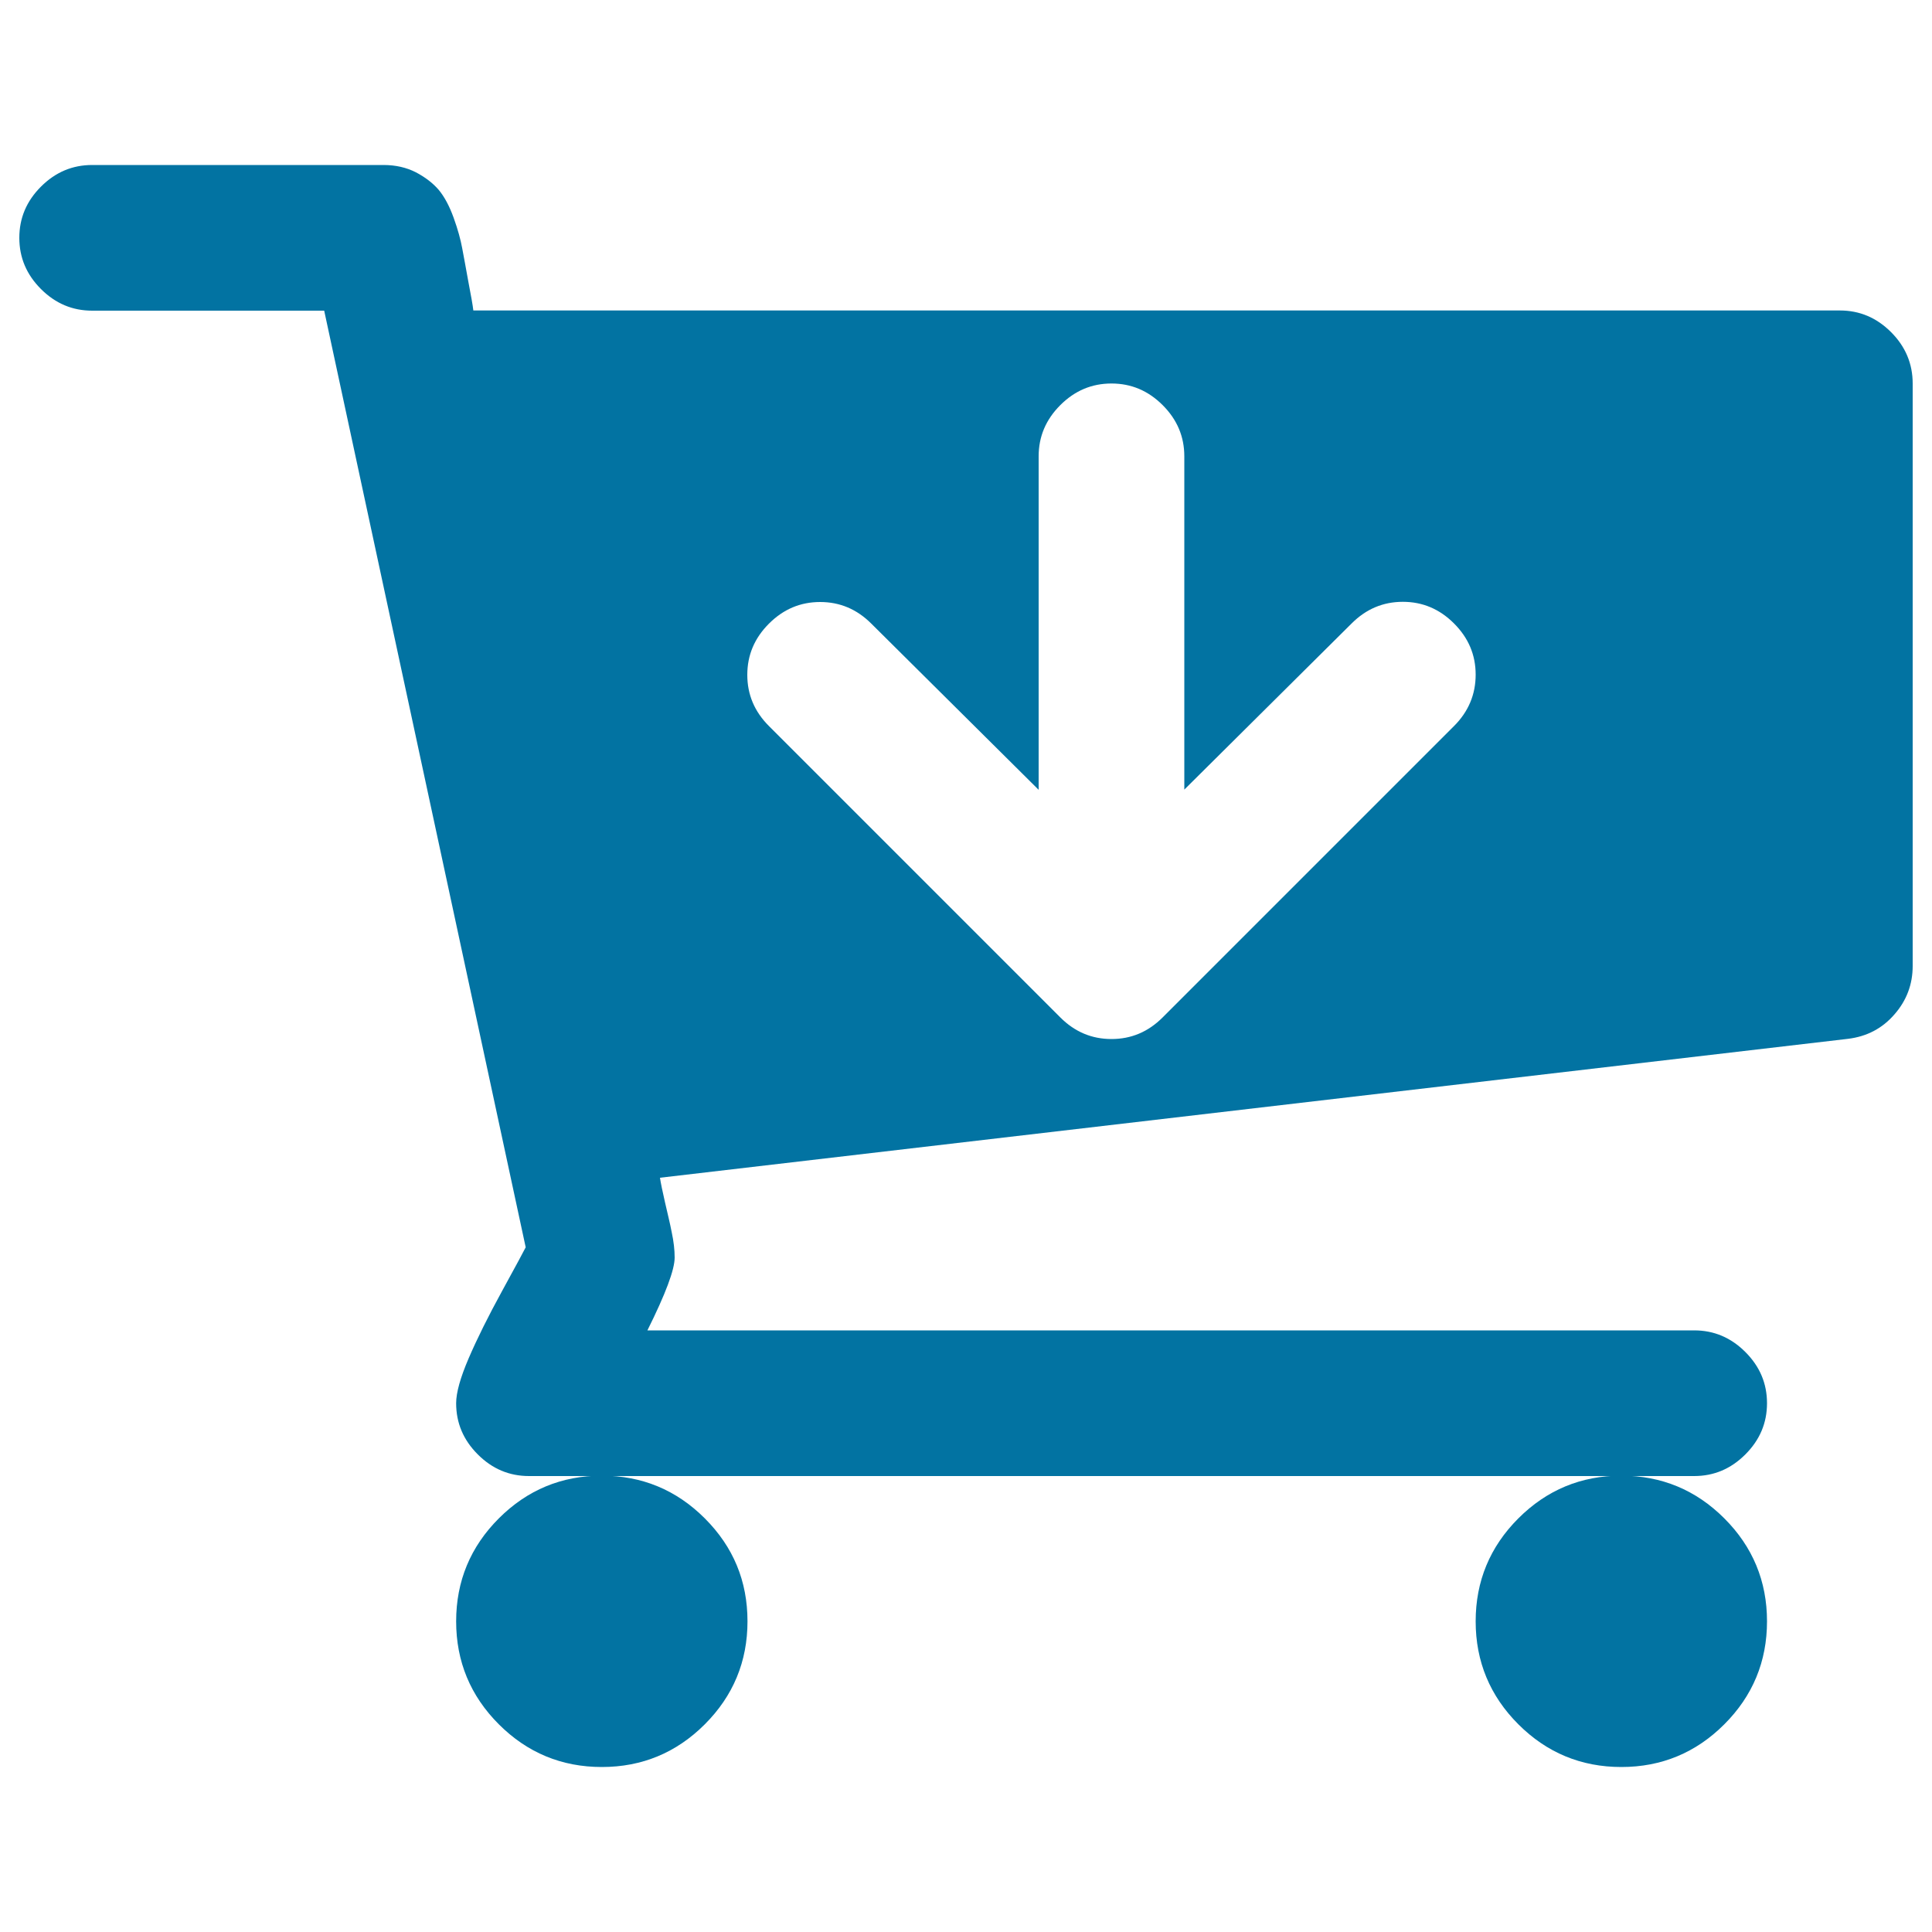 <svg xmlns="http://www.w3.org/2000/svg" viewBox="0 0 1000 1000" style="fill:#0273a2">
<title>Cart arrow down SVG icon</title>
<g><path d="M763.8,349.2c0-10.2-3.7-19-11.2-26.5s-16.3-11.2-26.5-11.2c-10.2,0-19,3.7-26.5,11.2l-86.6,86V236.2c0-10.2-3.7-19-11.2-26.5c-7.5-7.5-16.3-11.2-26.5-11.2c-10.2,0-19,3.7-26.5,11.2c-7.5,7.5-11.2,16.3-11.2,26.5v172.6l-86.6-86c-7.5-7.5-16.3-11.2-26.5-11.2s-19,3.7-26.5,11.2s-11.2,16.3-11.2,26.5c0,10.2,3.7,19,11.2,26.5l150.8,150.8c7.5,7.5,16.3,11.2,26.5,11.2s19-3.7,26.5-11.2l150.8-150.8C760.1,368.3,763.8,359.4,763.8,349.2L763.8,349.2z M386.9,839.2c0,20.8-7.4,38.6-22.1,53.3c-14.7,14.7-32.5,22.1-53.3,22.1c-20.8,0-38.6-7.4-53.3-22.1s-22.1-32.5-22.1-53.3c0-20.8,7.4-38.6,22.1-53.3s32.5-22.1,53.3-22.1c20.8,0,38.6,7.4,53.3,22.1C379.6,800.7,386.9,818.4,386.9,839.2z M914.6,839.2c0,20.8-7.4,38.6-22.1,53.3s-32.5,22.1-53.3,22.1c-20.8,0-38.6-7.4-53.3-22.1s-22.1-32.5-22.1-53.3c0-20.8,7.4-38.6,22.1-53.3s32.5-22.1,53.3-22.1c20.8,0,38.6,7.4,53.3,22.1S914.6,818.4,914.6,839.2z M990,198.5V500c0,9.4-3.1,17.8-9.4,25c-6.3,7.3-14.3,11.5-24.1,12.7l-614.9,71.9c0.4,2.7,1.3,7,2.6,12.7s2.6,10.9,3.5,15.6c1,4.7,1.5,9,1.5,13c0,6.3-4.7,18.8-14.1,37.7h541.8c10.2,0,19,3.7,26.5,11.2s11.2,16.3,11.2,26.5s-3.7,19-11.2,26.5c-7.5,7.5-16.3,11.2-26.5,11.2H273.8c-10.2,0-19-3.7-26.5-11.2c-7.5-7.5-11.2-16.3-11.2-26.5c0-5.5,2.2-13.3,6.5-23.3s10.1-21.7,17.4-35c7.3-13.3,11.3-20.8,12.1-22.4L167.8,160.8H47.7c-10.2,0-19-3.7-26.5-11.2c-7.5-7.5-11.2-16.3-11.2-26.5c0-10.2,3.7-19,11.2-26.5c7.5-7.5,16.3-11.2,26.5-11.2h150.8c6.3,0,11.9,1.3,16.8,3.8c4.9,2.6,8.8,5.6,11.8,9.1c2.9,3.5,5.5,8.3,7.7,14.4c2.2,6.1,3.6,11.3,4.4,15.6c0.8,4.3,1.9,10.1,3.2,17.4c1.4,7.3,2.3,12.3,2.6,15h707.3c10.2,0,19,3.7,26.5,11.2S990,188.3,990,198.5L990,198.5z"/></g>
</svg>